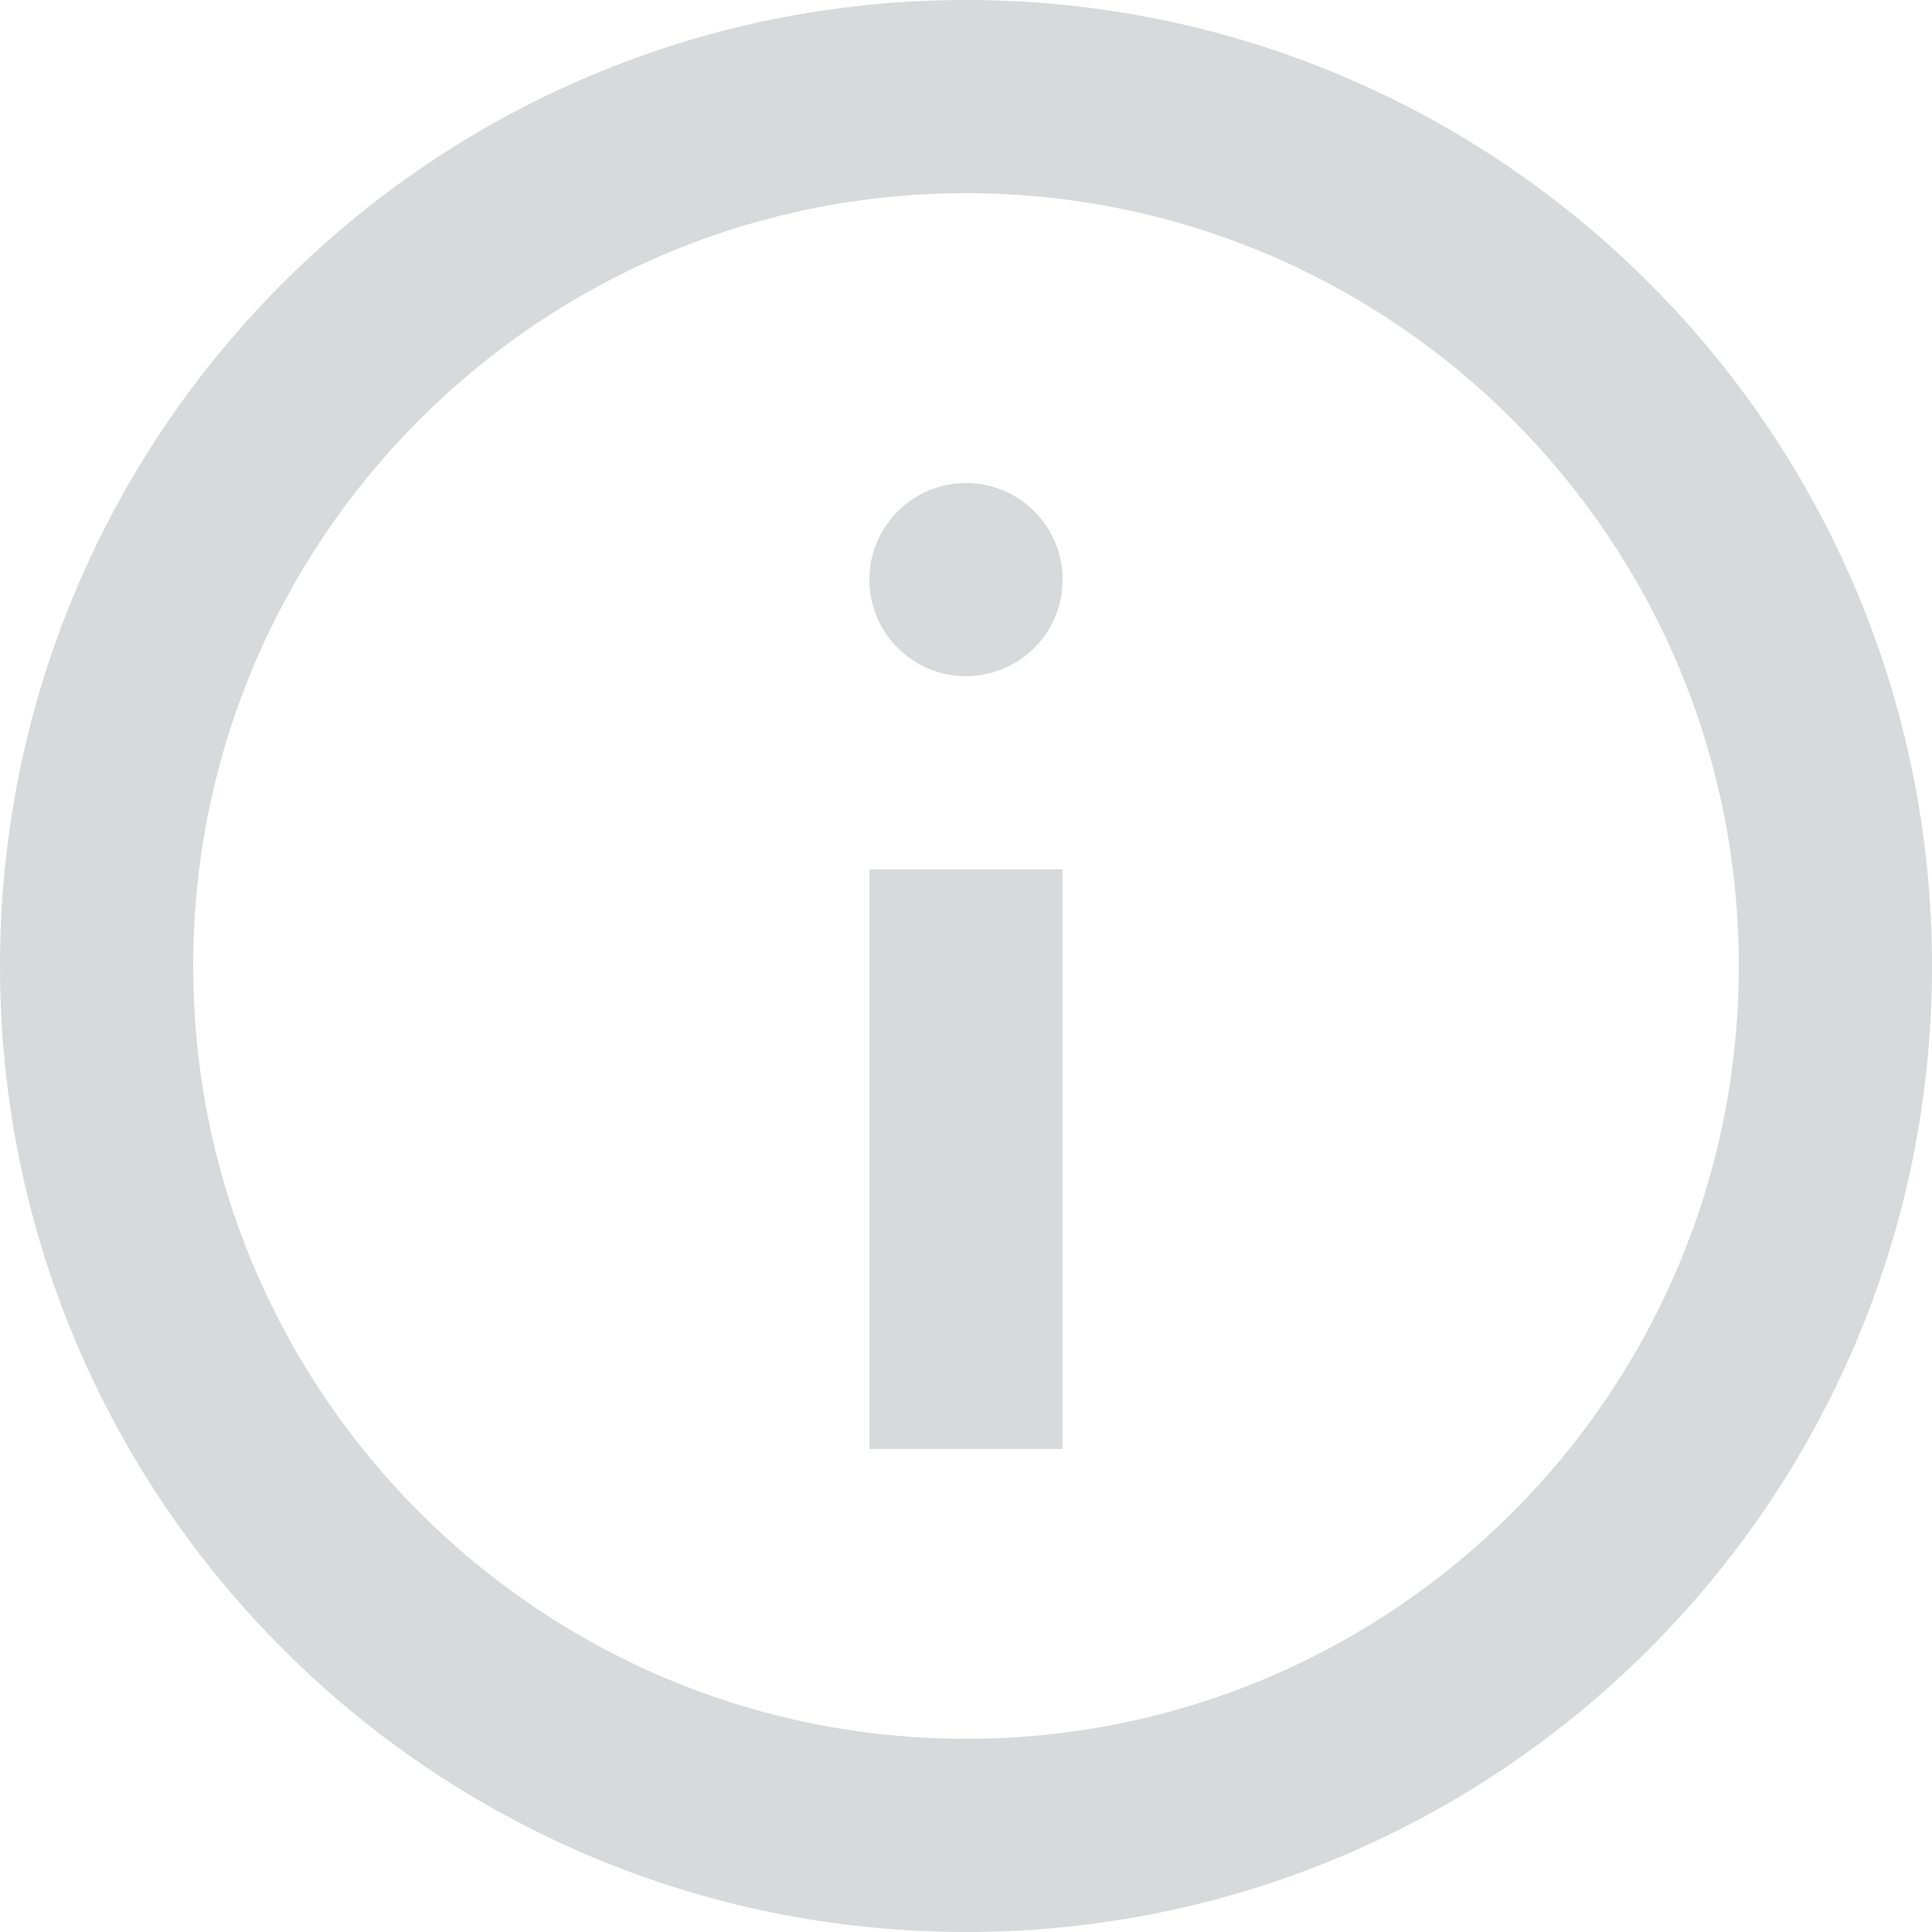 <?xml version="1.0" encoding="UTF-8"?>
<svg width="20px" height="20px" viewBox="0 0 20 20" version="1.1" xmlns="http://www.w3.org/2000/svg" xmlns:xlink="http://www.w3.org/1999/xlink">
    <title>Icons/info/info_outline Copy 3</title>
    <g id="webapp-desktop" stroke="none" stroke-width="1" fill="none" fill-rule="evenodd" opacity="0.159">
        <g id="pagina-struttura-d-" transform="translate(-1204, -528)">
            <g id="Icons/info/info_outline-Copy-3" transform="translate(1202, 526)">
                <rect id="Box-24pt" x="0" y="0" width="24" height="24"></rect>
                <path d="M12,20 C16.418,20 20,16.418 20,12 C20,7.582 16.418,4 12,4 C7.582,4 4,7.582 4,12 C4,16.418 7.582,20 12,20 Z M12,22 C6.477,22 2,17.523 2,12 C2,6.477 6.477,2 12,2 C17.523,2 22,6.477 22,12 C22,17.523 17.523,22 12,22 Z M11,11 L13,11 L13,17 L11,17 L11,11 Z M12,9 C12.552,9 13,8.552 13,8 C13,7.448 12.552,7 12,7 C11.448,7 11,7.448 11,8 C11,8.552 11.448,9 12,9 Z" id="🎨-Style" fill="#030F1C"></path>
            </g>
        </g>
    </g>
</svg>